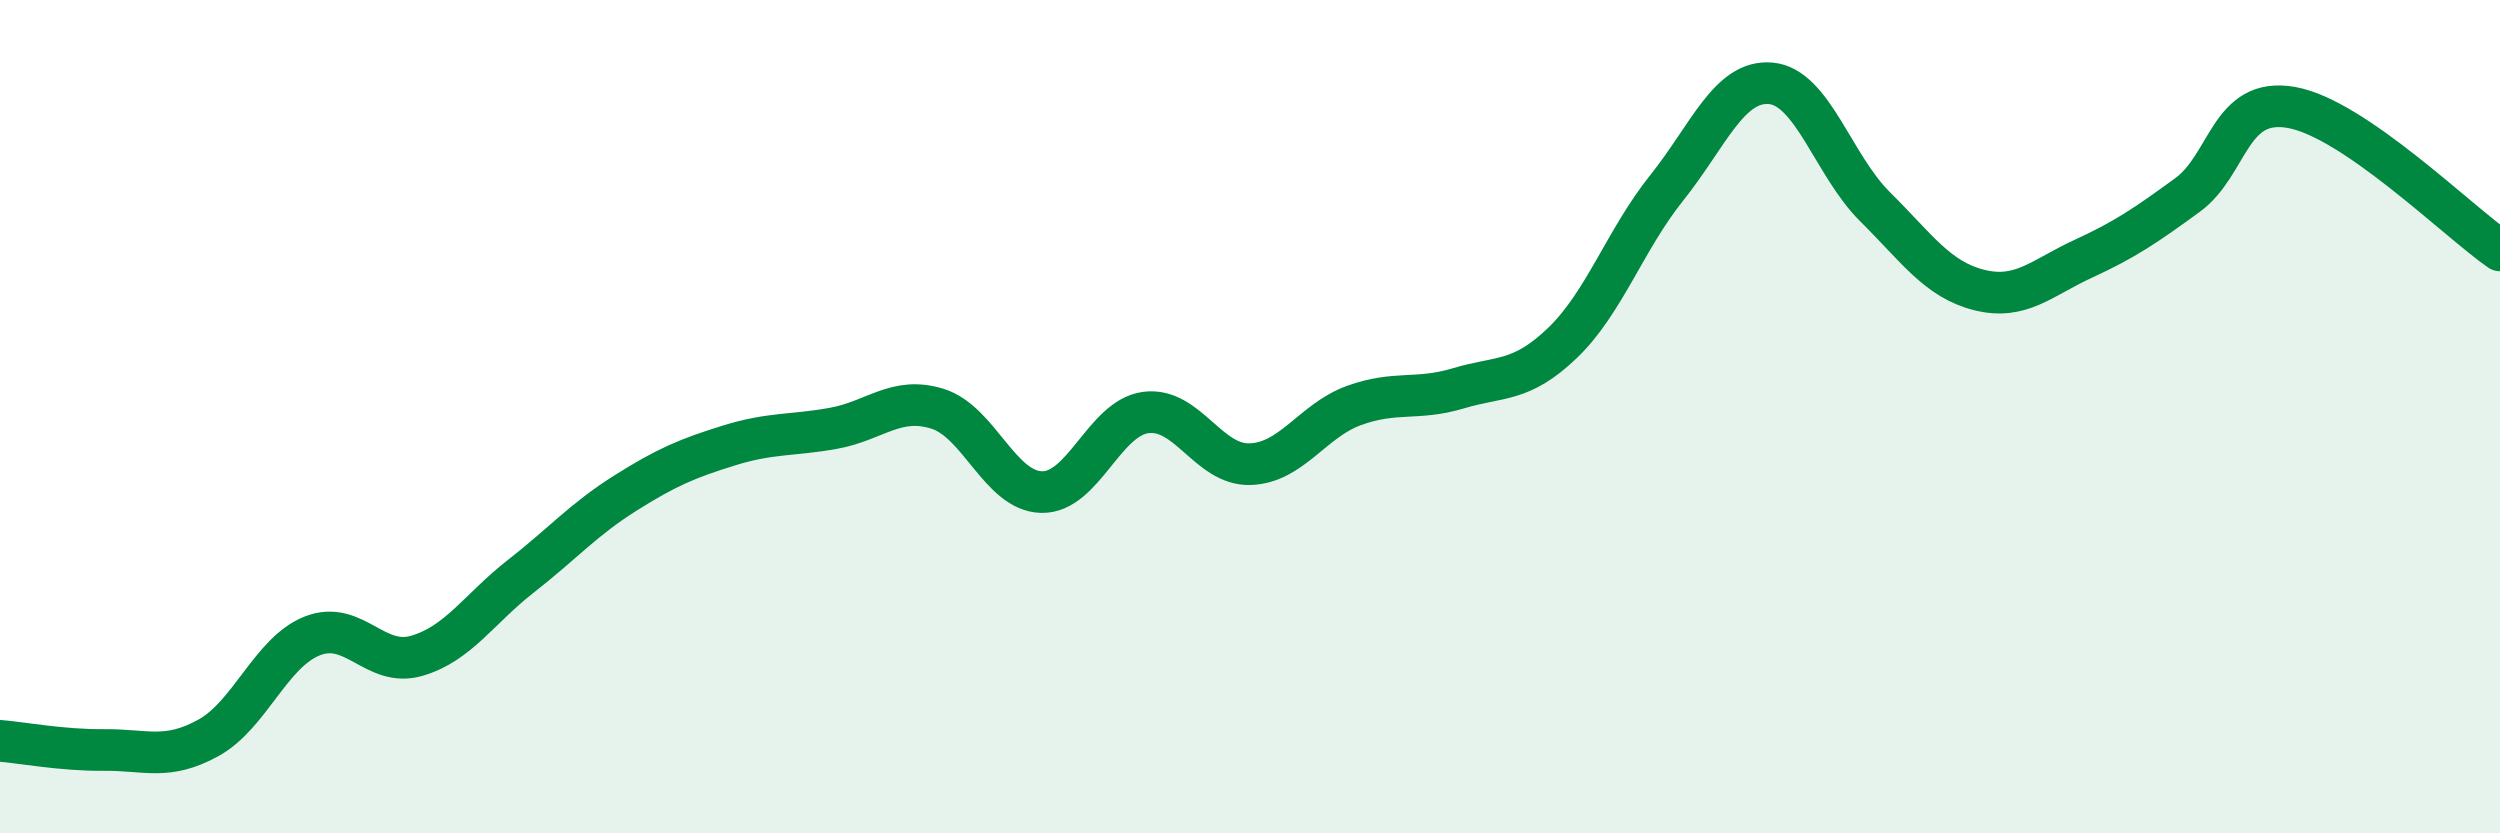 
    <svg width="60" height="20" viewBox="0 0 60 20" xmlns="http://www.w3.org/2000/svg">
      <path
        d="M 0,17.78 C 0.5,17.82 1.5,18.01 2.5,18 C 3.5,17.99 4,18.26 5,17.71 C 6,17.16 6.5,15.65 7.5,15.26 C 8.5,14.87 9,16.03 10,15.74 C 11,15.45 11.5,14.61 12.5,13.83 C 13.5,13.05 14,12.47 15,11.84 C 16,11.21 16.5,11 17.5,10.69 C 18.5,10.38 19,10.46 20,10.28 C 21,10.1 21.5,9.5 22.5,9.81 C 23.5,10.12 24,11.79 25,11.81 C 26,11.83 26.5,10.03 27.5,9.9 C 28.5,9.77 29,11.17 30,11.14 C 31,11.11 31.5,10.09 32.5,9.73 C 33.5,9.37 34,9.62 35,9.32 C 36,9.02 36.5,9.19 37.5,8.23 C 38.5,7.27 39,5.76 40,4.51 C 41,3.26 41.5,1.91 42.5,2 C 43.5,2.09 44,3.97 45,4.96 C 46,5.95 46.5,6.71 47.5,6.96 C 48.5,7.21 49,6.67 50,6.21 C 51,5.75 51.5,5.41 52.5,4.68 C 53.5,3.95 53.5,2.31 55,2.58 C 56.5,2.85 59,5.32 60,6.01L60 20L0 20Z"
        fill="#008740"
        opacity="0.1"
        stroke-linecap="round"
        stroke-linejoin="round"
      />
      <path
        d="M 0,17.78 C 0.5,17.82 1.5,18.01 2.5,18 C 3.5,17.99 4,18.26 5,17.71 C 6,17.16 6.5,15.65 7.5,15.26 C 8.5,14.87 9,16.03 10,15.74 C 11,15.45 11.5,14.61 12.5,13.83 C 13.5,13.05 14,12.47 15,11.84 C 16,11.21 16.5,11 17.5,10.69 C 18.5,10.38 19,10.46 20,10.28 C 21,10.1 21.5,9.5 22.5,9.81 C 23.5,10.12 24,11.79 25,11.81 C 26,11.83 26.5,10.03 27.5,9.9 C 28.5,9.77 29,11.17 30,11.14 C 31,11.11 31.5,10.09 32.5,9.73 C 33.5,9.37 34,9.62 35,9.32 C 36,9.02 36.5,9.19 37.5,8.23 C 38.5,7.27 39,5.76 40,4.51 C 41,3.26 41.5,1.91 42.5,2 C 43.5,2.09 44,3.97 45,4.96 C 46,5.95 46.5,6.71 47.5,6.96 C 48.5,7.21 49,6.67 50,6.21 C 51,5.75 51.5,5.41 52.5,4.68 C 53.5,3.95 53.5,2.31 55,2.58 C 56.5,2.85 59,5.32 60,6.01"
        stroke="#008740"
        stroke-width="1"
        fill="none"
        stroke-linecap="round"
        stroke-linejoin="round"
      />
    </svg>
  